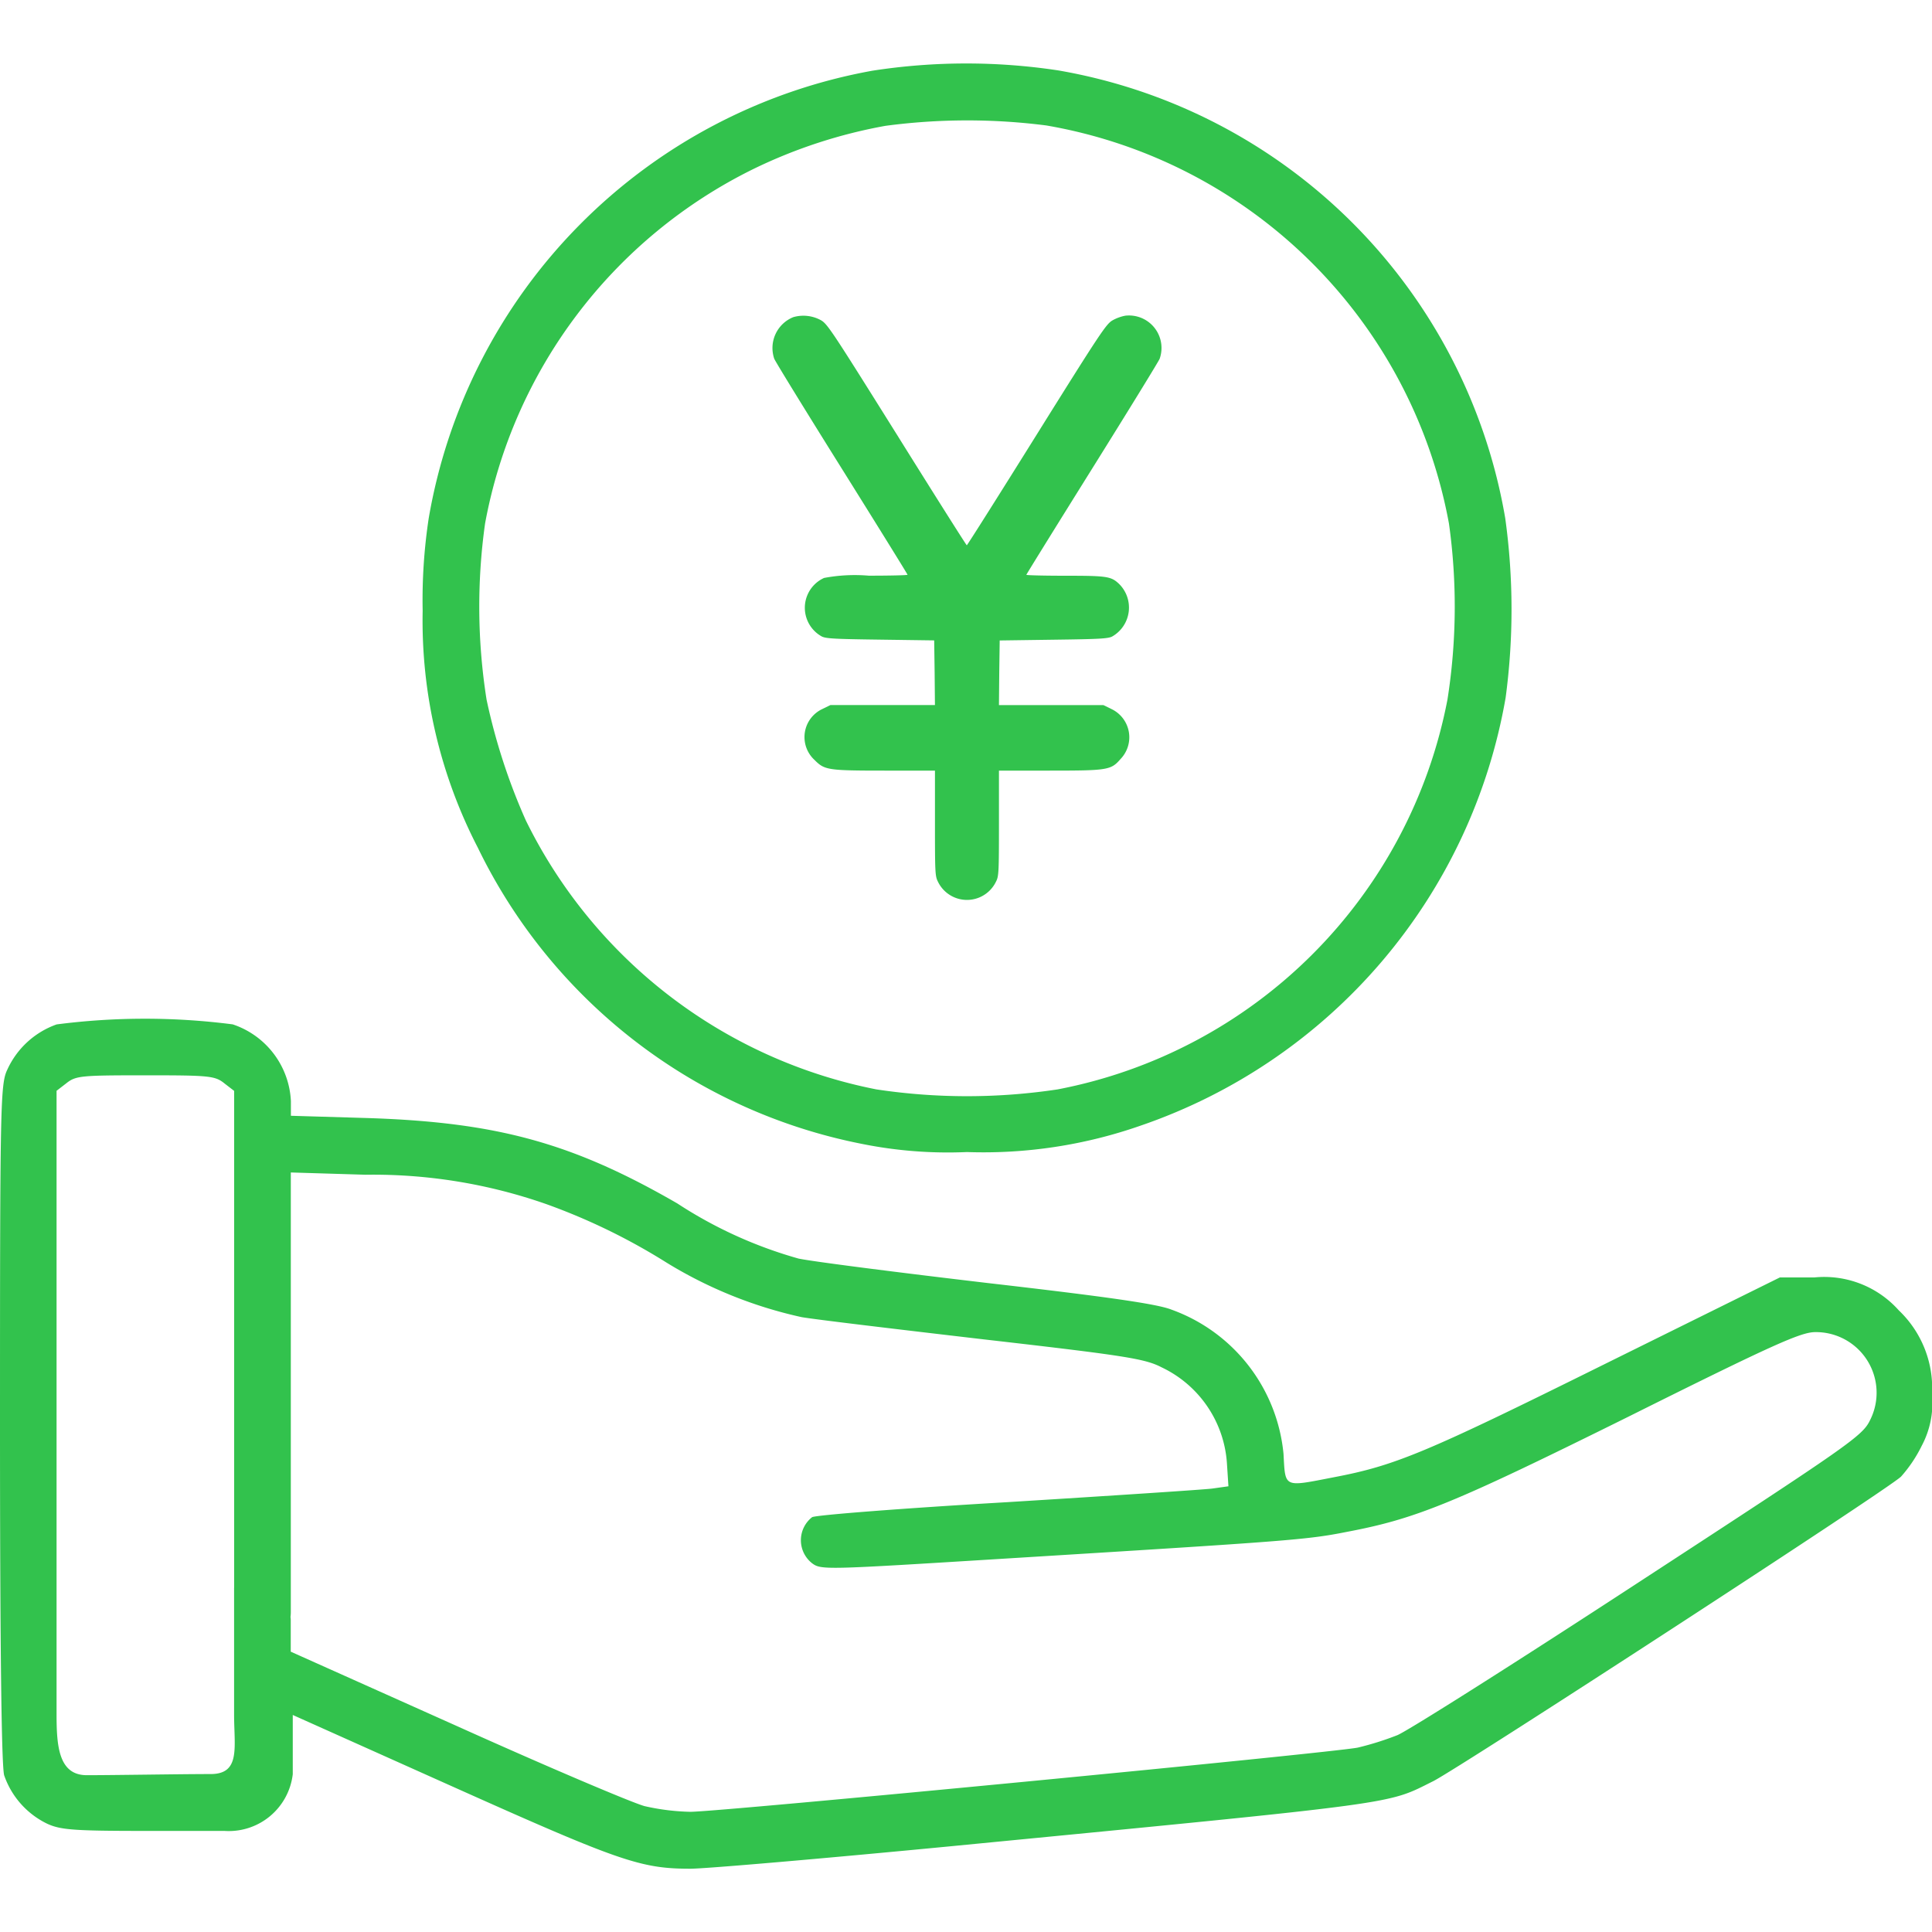 <svg xmlns="http://www.w3.org/2000/svg" xmlns:xlink="http://www.w3.org/1999/xlink" width="90" height="90" viewBox="0 0 90 90">
  <defs>
    <clipPath id="clip-path">
      <rect id="Mask" width="90" height="90" fill="#fff"/>
    </clipPath>
  </defs>
  <g id="icon_入金消込" clip-path="url(#clip-path)">
    <g id="cash-payment" transform="translate(0 2.954)">
      <path id="パス_61800" data-name="パス 61800" d="M132.847-494.587a25.578,25.578,0,0,0-20.674,20.85,25.492,25.492,0,0,0-.282,4.311,23.017,23.017,0,0,0,2.569,11.032A25.313,25.313,0,0,0,132.319-444.6a20.27,20.27,0,0,0,4.927.387,22.172,22.172,0,0,0,8.094-1.232,25.72,25.72,0,0,0,17-19.935,30.924,30.924,0,0,0-.018-8.358A25.525,25.525,0,0,0,141.5-494.6,28.557,28.557,0,0,0,132.847-494.587Zm8.094,2.551A23.04,23.04,0,0,1,159.7-473.49a27.843,27.843,0,0,1-.07,8.2,22.879,22.879,0,0,1-18.158,18.158,28.31,28.31,0,0,1-8.446,0,23.173,23.173,0,0,1-16.328-12.528,28.211,28.211,0,0,1-1.83-5.63,27.838,27.838,0,0,1-.07-8.2,23.054,23.054,0,0,1,12.51-16.522,23.6,23.6,0,0,1,6.141-2.006A28.882,28.882,0,0,1,140.941-492.036Z" transform="translate(-92.202 494.926)" fill="#32c24d"/>
      <path id="パス_61804" data-name="パス 61804" d="M2.639-241.736a3.987,3.987,0,0,0-2.3,2.111C.018-238.956,0-238.041,0-223.173c0,10.452.07,15.977.194,16.416A3.922,3.922,0,0,0,2.2-204.5c.616.282,1.214.334,4.54.334h3.713a3,3,0,0,0,3.185-2.639v-2.762l7.425,3.326c7.812,3.5,8.78,3.836,11.1,3.836.7,0,6.211-.475,12.229-1.056,21.185-2.059,20.182-1.936,22.381-3.026,1.3-.669,21.114-13.548,21.783-14.182a6.38,6.38,0,0,0,.968-1.443A4.225,4.225,0,0,0,90-224.493a5,5,0,0,0-1.548-3.924,4.651,4.651,0,0,0-3.941-1.531h-1.6l-8.252,4.082c-8.27,4.1-9.66,4.68-12.528,5.226-2.358.457-2.252.51-2.34-1.091a7.944,7.944,0,0,0-5.226-6.721c-.669-.264-3.026-.6-8.516-1.232-4.188-.493-8.164-1-8.85-1.144a20.352,20.352,0,0,1-5.648-2.569c-4.874-2.815-8.393-3.783-14.428-3.977l-3.572-.106v-.686a3.967,3.967,0,0,0-2.71-3.572A31.973,31.973,0,0,0,2.639-241.736Zm7.812,2.745.457.352v24.282c0,2.307,2.639,1.8,2.639,0v-20.482l3.484.106a24.384,24.384,0,0,1,8.428,1.372,28.868,28.868,0,0,1,5.6,2.727,20.357,20.357,0,0,0,6.282,2.534c.6.106,4.434.563,8.5,1.038,6.6.757,7.5.9,8.27,1.3a5.337,5.337,0,0,1,3.044,4.469l.07,1.073-.757.106c-.422.053-4.716.334-9.537.633-4.821.282-8.921.6-9.1.7a1.364,1.364,0,0,0,0,2.147c.422.317.633.3,8.886-.211,13.39-.827,14.147-.88,16.012-1.249,3.255-.616,4.962-1.32,13.161-5.384,6.739-3.361,8.006-3.924,8.674-3.924a2.825,2.825,0,0,1,2.551,4.1c-.352.739-.95,1.144-10.716,7.513-5.683,3.713-10.768,6.933-11.3,7.161a13.871,13.871,0,0,1-1.848.581c-1.232.246-29.718,2.991-31.091,2.991a10.52,10.52,0,0,1-2.129-.264c-.545-.141-4.487-1.812-8.745-3.73l-7.742-3.466v-1.46c0-1.337-2.639-2.836-2.639-1.478v5.877c0,1.513.313,2.762-1.091,2.762s-4.47.053-5.77.053-1.409-1.326-1.409-2.815v-29.067l.457-.352c.44-.352.7-.369,3.677-.369S10.012-239.343,10.452-238.991Z" transform="translate(0 286.503)" fill="#32c24d"/>
      <g id="yen" transform="translate(-92.22 459.62)">
        <path id="パス_61816" data-name="パス 61816" d="M129.174-447.8a1.551,1.551,0,0,0-.887,1.937c.057.142,1.476,2.448,3.158,5.138s3.052,4.9,3.052,4.925-.816.043-1.81.043a7.72,7.72,0,0,0-2.079.106,1.526,1.526,0,0,0-.121,2.718c.185.106.568.128,2.732.156l2.519.035.021,1.5.014,1.512h-4.868l-.376.184a1.445,1.445,0,0,0-.369,2.37c.475.475.6.5,3.3.5h2.314v2.448c0,2.278.007,2.47.135,2.718a1.5,1.5,0,0,0,2.711,0c.128-.248.135-.44.135-2.718v-2.448h2.328c2.739,0,2.888-.021,3.335-.539a1.458,1.458,0,0,0-.419-2.328l-.376-.184h-4.868l.014-1.512.021-1.5,2.519-.035c2.164-.028,2.548-.05,2.732-.156a1.55,1.55,0,0,0,.305-2.448c-.369-.348-.568-.376-2.505-.376-.994,0-1.81-.021-1.81-.043s1.377-2.243,3.052-4.925,3.1-5,3.158-5.138a1.514,1.514,0,0,0-1.6-2.008,1.978,1.978,0,0,0-.6.22c-.291.17-.561.568-3.534,5.33-1.767,2.832-3.229,5.145-3.25,5.145s-1.483-2.313-3.25-5.145c-3.016-4.819-3.236-5.159-3.541-5.337A1.7,1.7,0,0,0,129.174-447.8Z" transform="translate(0 0)" fill="#32c24d"/>
      </g>
    </g>
  </g>
</svg>
